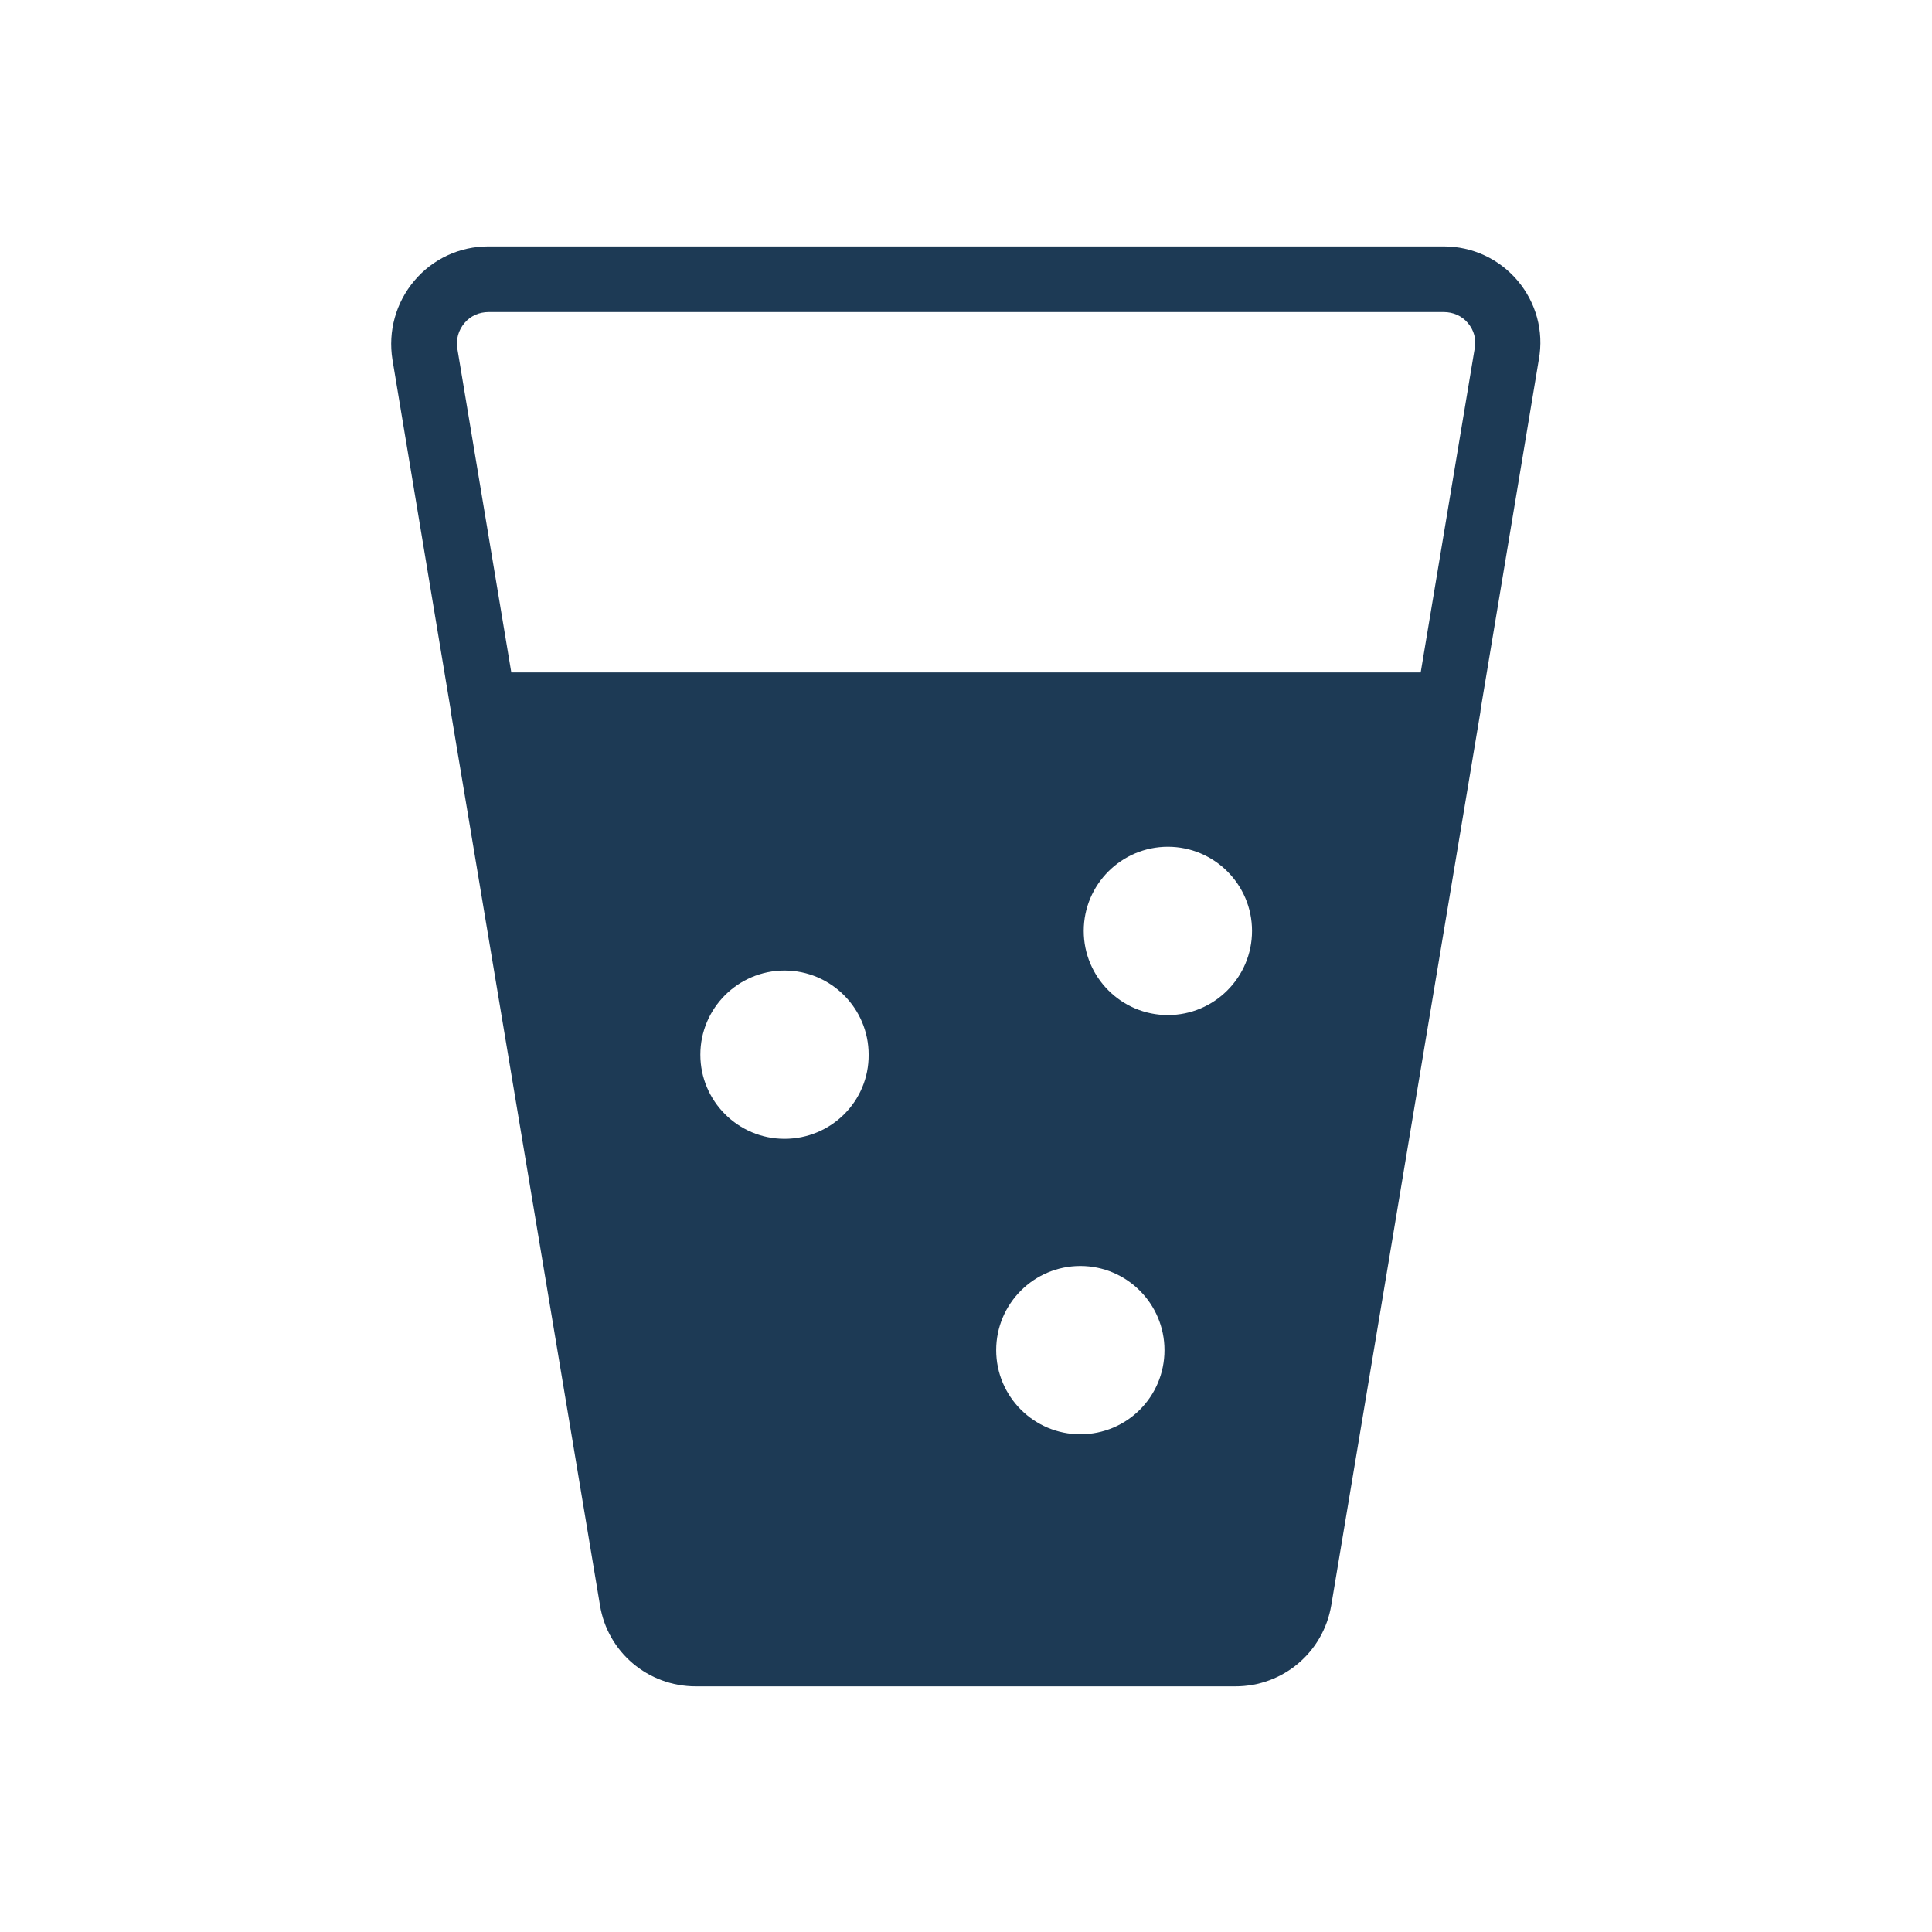 <?xml version="1.0" ?><!DOCTYPE svg  PUBLIC '-//W3C//DTD SVG 1.1//EN'  'http://www.w3.org/Graphics/SVG/1.1/DTD/svg11.dtd'>
<svg width="800px" height="800px" viewBox="0 0 512 512" enable-background="new 0 0 512 512" id="Layer_1" version="1.1" xml:space="preserve" xmlns="http://www.w3.org/2000/svg" xmlns:xlink="http://www.w3.org/1999/xlink"><path d="M402.2,74.4c-4.9-5.8-12-9.1-19.6-9.1H129.4c-7.6,0-14.7,3.3-19.6,9.1c-4.9,5.8-7,13.4-5.8,20.9l15.4,92.6  c0,0.3,0.1,0.6,0.1,0.9l39.5,236.6c2,12.4,12.7,21.5,25.4,21.5h143c12.6,0,23.3-9,25.4-21.5l39.5-236.6c0-0.3,0.1-0.6,0.1-0.9  l15.4-92.6C409.2,87.7,407,80.1,402.2,74.4z M207.9,301.8c-12.3,0-22.3-10-22.3-22.3c0-12.3,10-22.3,22.3-22.3  c12.3,0,22.3,10,22.3,22.3C230.3,291.8,220.3,301.8,207.9,301.8z M286.3,380.1c-12.3,0-22.3-10-22.3-22.3c0-12.3,10-22.3,22.3-22.3  c12.3,0,22.3,10,22.3,22.3C308.6,370.2,298.6,380.1,286.3,380.1z M309.5,269c-12.3,0-22.3-10-22.3-22.3c0-12.3,10-22.3,22.3-22.3  c12.3,0,22.3,10,22.3,22.3C331.8,259,321.8,269,309.5,269z M390.8,92.4l-14.3,85.8h-241l-14.3-85.8c-0.4-2.5,0.3-4.9,1.9-6.8  c1.6-1.9,3.9-2.9,6.4-2.9h253.1c2.5,0,4.8,1,6.4,2.9C390.6,87.5,391.3,89.9,390.8,92.4z" fill="#1D3A55"/></svg>